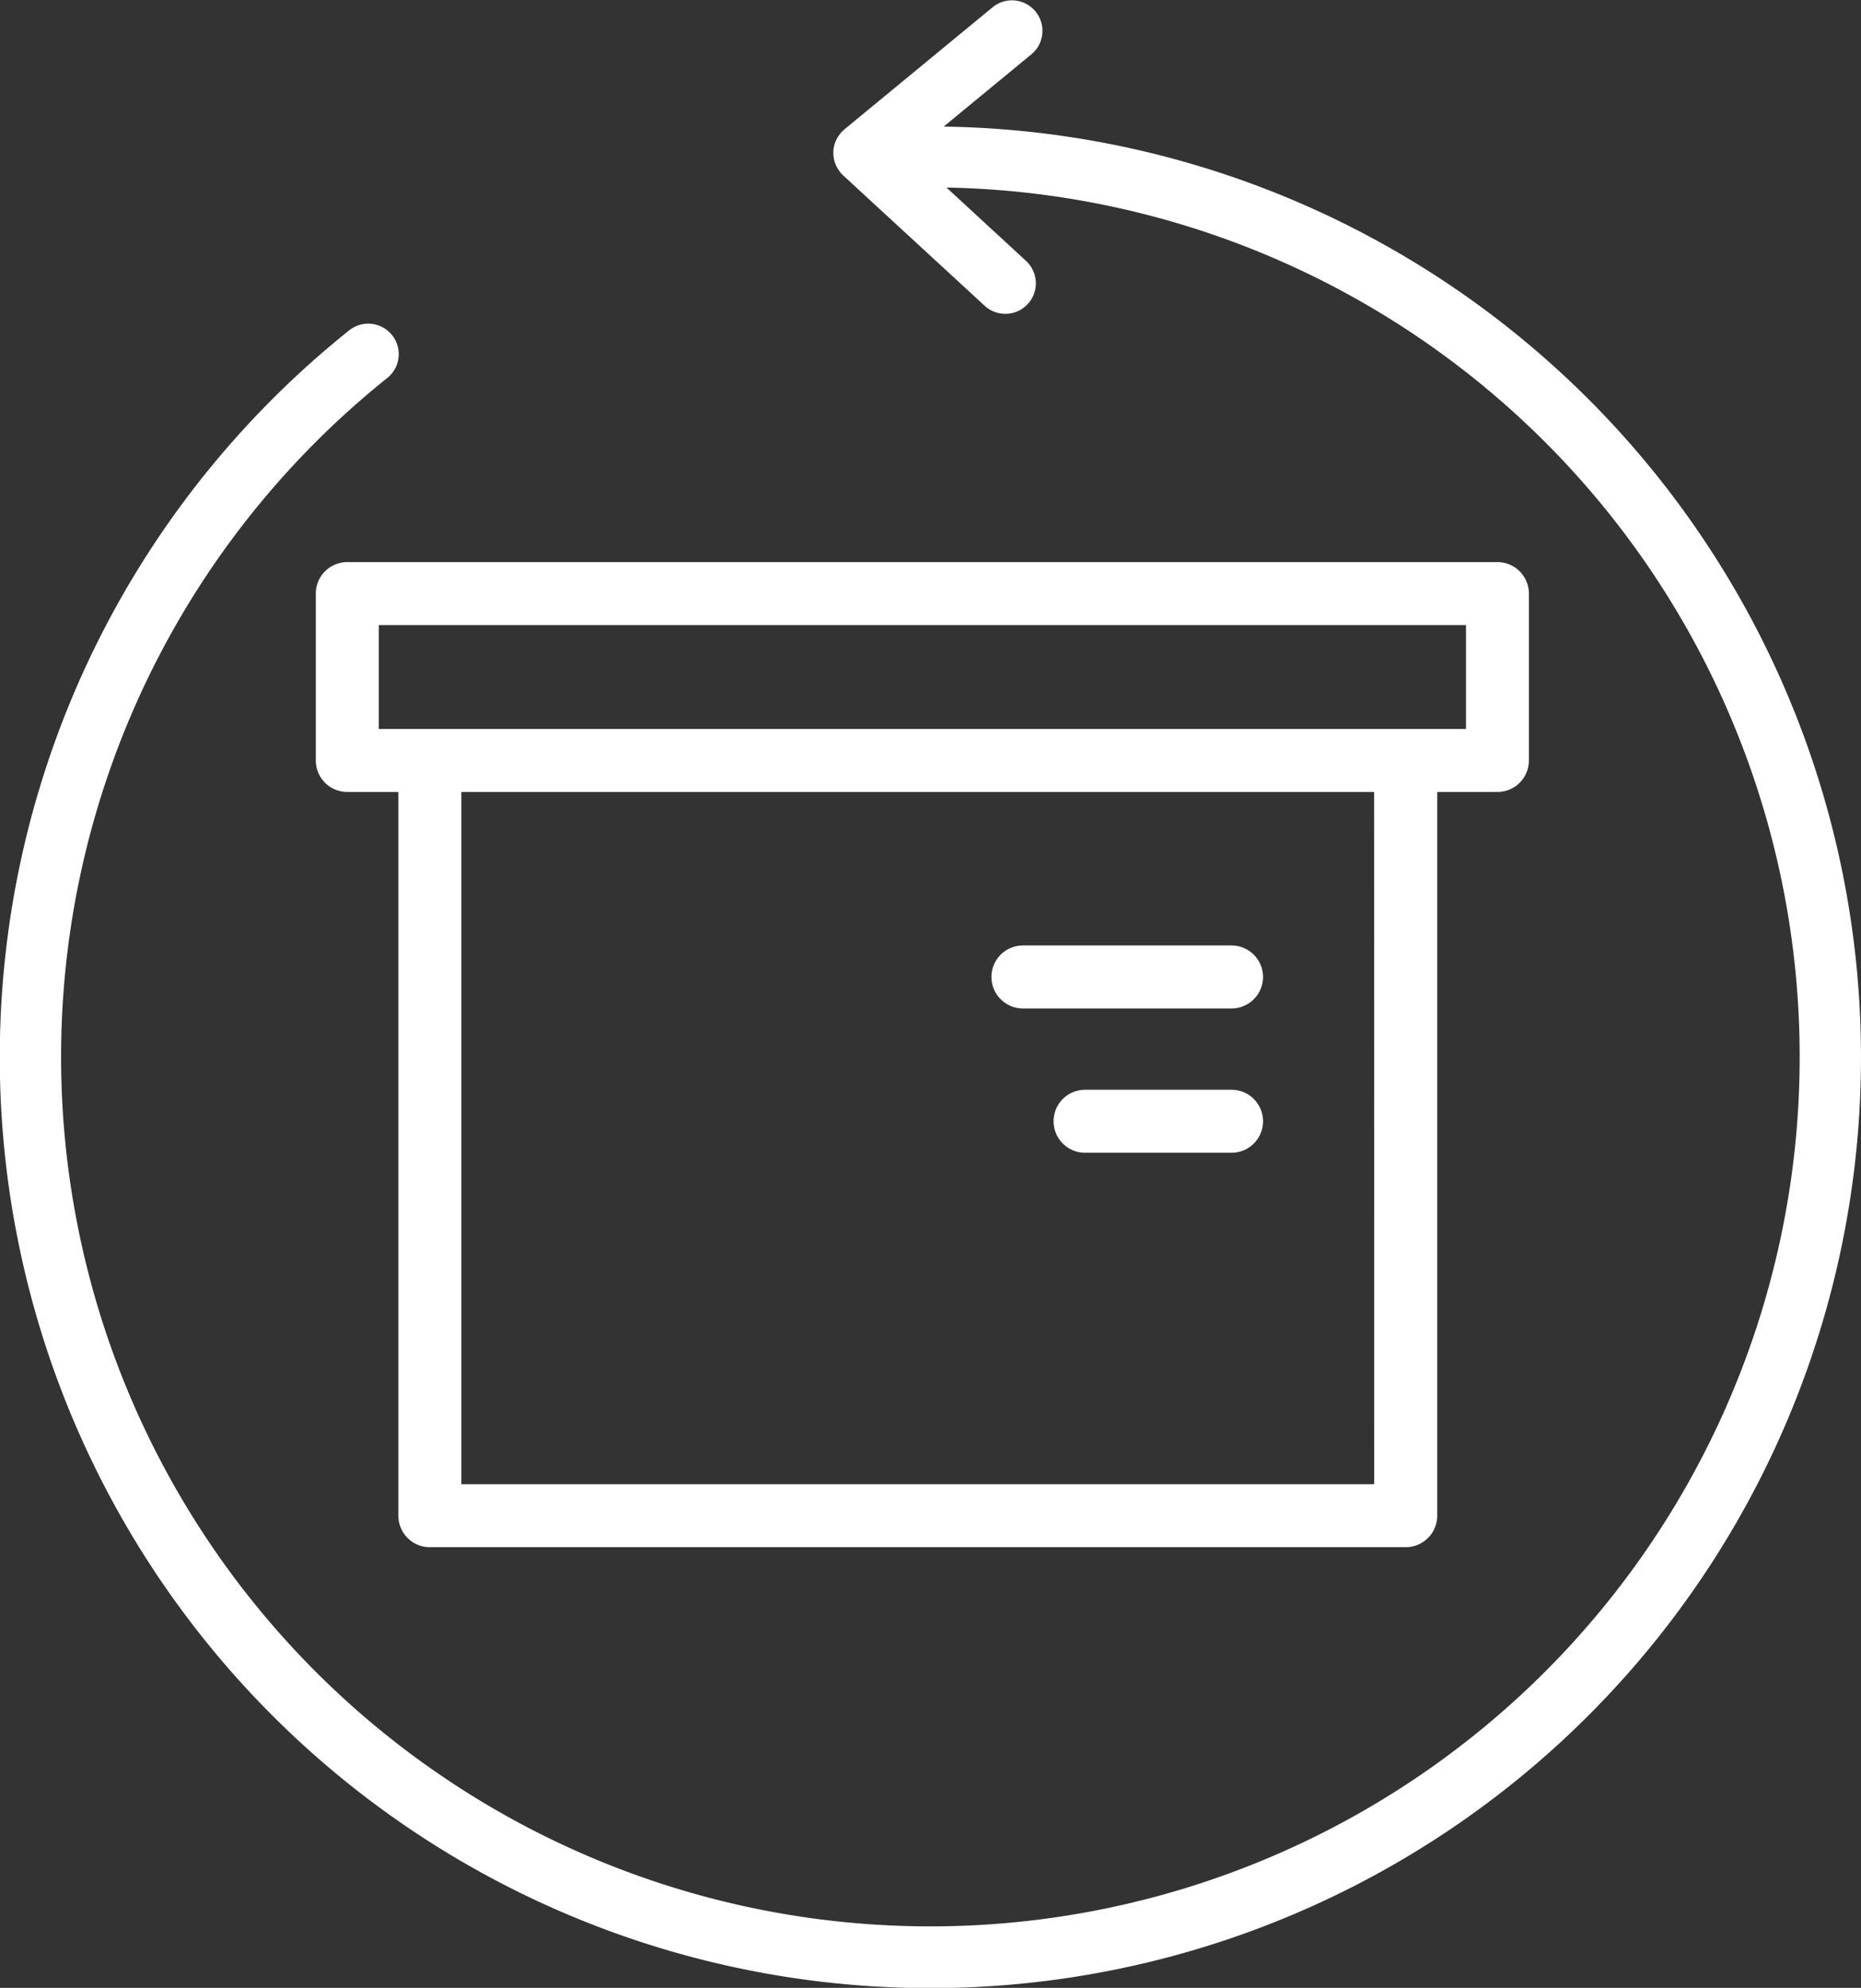 <svg xmlns="http://www.w3.org/2000/svg" xmlns:xlink="http://www.w3.org/1999/xlink" id="icon_logistica_inversa" data-name="icon logistica inversa" width="117.745" height="125.742" viewBox="0 0 117.745 125.742"><rect x="0" y="0" width="117.745" height="125.742" fill="#333333" stroke="none"/><defs><clipPath id="clip-path"><rect id="Rect&#xE1;ngulo_222" data-name="Rect&#xE1;ngulo 222" width="117.745" height="125.742" fill="none"></rect></clipPath></defs><g id="Grupo_203" data-name="Grupo 203" clip-path="url(#clip-path)"><path id="Trazado_621" data-name="Trazado 621" d="M59.706,8.008l5.572-4.59A1.929,1.929,0,0,0,62.825.441l-9.4,7.742c-.035.029-.061.064-.094.095s-.068.054-.1.087c-.014.015-.023.033-.037.049a1.944,1.944,0,0,0-.124.165c-.034.049-.069.1-.1.149a1.934,1.934,0,0,0-.083.175c-.025.057-.05.112-.069.17s-.032.119-.045.179-.028.121-.036.182-.008.123-.01.185a1.812,1.812,0,0,0,0,.182,1.851,1.851,0,0,0,.026.187,1.786,1.786,0,0,0,.035.178c.016.06.038.118.06.177a1.872,1.872,0,0,0,.072.177c.027.054.059.1.091.157a2.006,2.006,0,0,0,.113.169c.013.017.021.036.035.052a1.944,1.944,0,0,0,.173.183l.008.009L62.3,19.342A1.929,1.929,0,1,0,64.914,16.5l-5.031-4.637A55,55,0,1,1,24.528,23.889a1.929,1.929,0,0,0-2.41-3.012A58.879,58.879,0,1,0,59.706,8.008" transform="translate(0 0)" fill="#fff"></path><path id="Trazado_622" data-name="Trazado 622" d="M62.656,160.971H124.4a1.992,1.992,0,0,0,1.992-1.992V113.2H130.2a1.991,1.991,0,0,0,1.992-1.991V100.651a1.991,1.991,0,0,0-1.992-1.992H57.433a1.991,1.991,0,0,0-1.992,1.992v10.557a1.991,1.991,0,0,0,1.992,1.991h3.232V158.98a1.992,1.992,0,0,0,1.992,1.992m59.749-3.983H64.648V113.2H122.4ZM59.424,102.642h68.789v6.574H59.424Z" transform="translate(-35.46 -63.103)" fill="#fff"></path><path id="Trazado_623" data-name="Trazado 623" d="M176.047,169.929h13.2a1.991,1.991,0,1,0,0-3.983h-13.2a1.991,1.991,0,1,0,0,3.983" transform="translate(-111.327 -106.14)" fill="#fff"></path><path id="Trazado_624" data-name="Trazado 624" d="M196.225,191.274h-9.269a1.991,1.991,0,1,0,0,3.983h9.269a1.991,1.991,0,1,0,0-3.983" transform="translate(-118.305 -122.34)" fill="#fff"></path></g></svg>